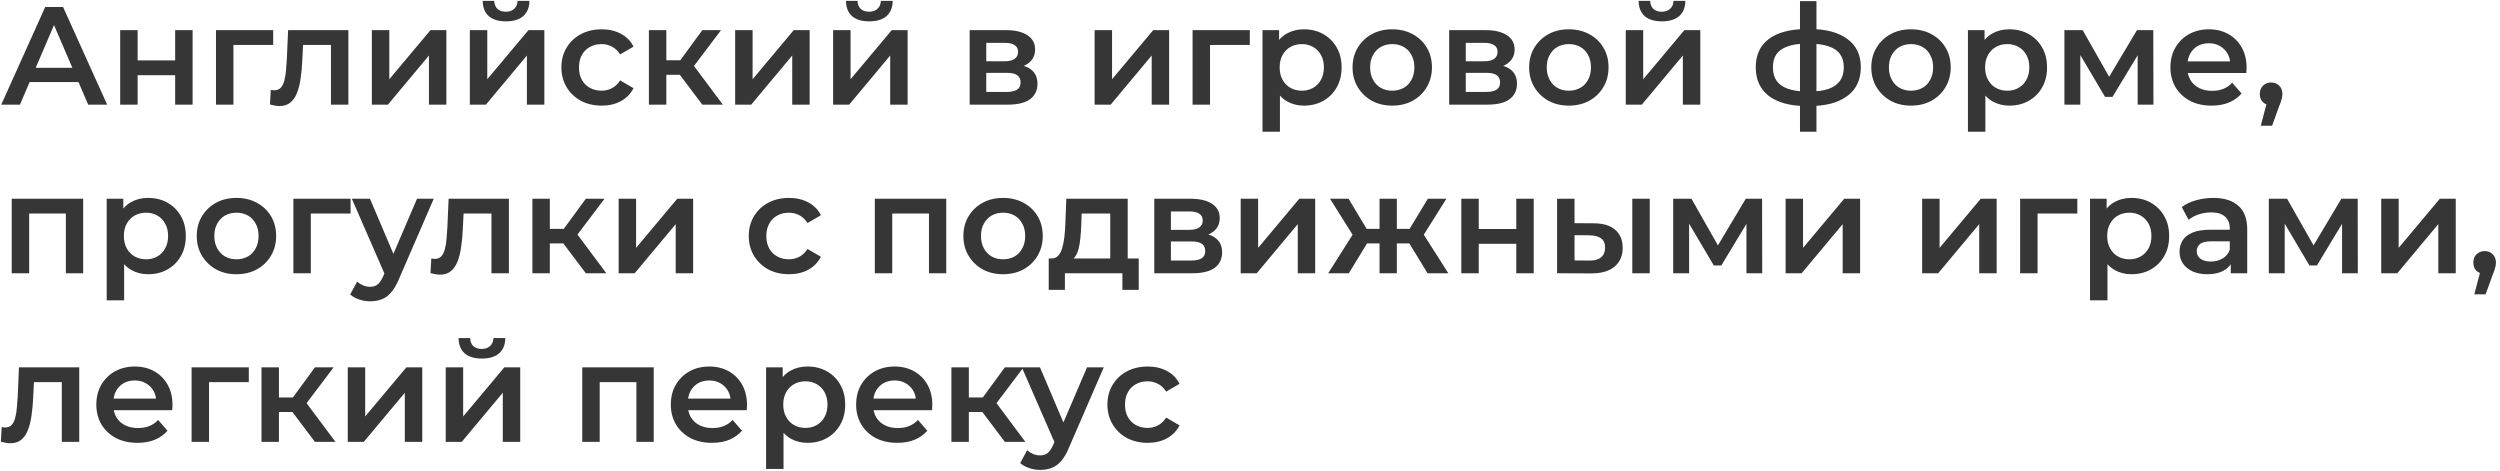 <?xml version="1.0" encoding="UTF-8"?> <svg xmlns="http://www.w3.org/2000/svg" width="430" height="81" viewBox="0 0 430 81" fill="none"><path d="M0.216 18L7.776 1.2H10.848L18.432 18H15.168L8.664 2.856H9.912L3.432 18H0.216ZM3.696 14.112L4.536 11.664H13.608L14.448 14.112H3.696ZM20.672 18V5.184H23.672V10.392H30.128V5.184H33.128V18H30.128V12.936H23.672V18H20.672ZM37.149 18V5.184H46.989V7.728H39.453L40.149 7.056V18H37.149ZM46.433 17.976L46.577 15.456C46.689 15.472 46.793 15.488 46.889 15.504C46.985 15.52 47.073 15.528 47.153 15.528C47.649 15.528 48.033 15.376 48.305 15.072C48.577 14.768 48.777 14.36 48.905 13.848C49.049 13.32 49.145 12.736 49.193 12.096C49.257 11.44 49.305 10.784 49.337 10.128L49.553 5.184H59.921V18H56.921V6.912L57.617 7.728H51.521L52.169 6.888L52.001 10.272C51.953 11.408 51.857 12.464 51.713 13.44C51.585 14.4 51.377 15.24 51.089 15.96C50.817 16.68 50.433 17.24 49.937 17.64C49.457 18.04 48.841 18.24 48.089 18.24C47.849 18.24 47.585 18.216 47.297 18.168C47.025 18.12 46.737 18.056 46.433 17.976ZM63.961 18V5.184H66.961V13.632L74.041 5.184H76.777V18H73.777V9.552L66.721 18H63.961ZM80.813 18V5.184H83.813V13.632L90.893 5.184H93.629V18H90.629V9.552L83.573 18H80.813ZM87.029 3.672C85.749 3.672 84.765 3.376 84.077 2.784C83.389 2.176 83.037 1.296 83.021 0.144H85.013C85.029 0.72 85.205 1.176 85.541 1.512C85.893 1.848 86.381 2.016 87.005 2.016C87.613 2.016 88.093 1.848 88.445 1.512C88.813 1.176 89.005 0.72 89.021 0.144H91.061C91.045 1.296 90.685 2.176 89.981 2.784C89.293 3.376 88.309 3.672 87.029 3.672ZM103.496 18.168C102.152 18.168 100.952 17.888 99.896 17.328C98.856 16.752 98.04 15.968 97.448 14.976C96.856 13.984 96.56 12.856 96.56 11.592C96.56 10.312 96.856 9.184 97.448 8.208C98.04 7.216 98.856 6.44 99.896 5.88C100.952 5.32 102.152 5.04 103.496 5.04C104.744 5.04 105.84 5.296 106.784 5.808C107.744 6.304 108.472 7.04 108.968 8.016L106.664 9.36C106.28 8.752 105.808 8.304 105.248 8.016C104.704 7.728 104.112 7.584 103.472 7.584C102.736 7.584 102.072 7.744 101.48 8.064C100.888 8.384 100.424 8.848 100.088 9.456C99.752 10.048 99.584 10.76 99.584 11.592C99.584 12.424 99.752 13.144 100.088 13.752C100.424 14.344 100.888 14.8 101.48 15.12C102.072 15.44 102.736 15.6 103.472 15.6C104.112 15.6 104.704 15.456 105.248 15.168C105.808 14.88 106.28 14.432 106.664 13.824L108.968 15.168C108.472 16.128 107.744 16.872 106.784 17.4C105.84 17.912 104.744 18.168 103.496 18.168ZM120.802 18L116.17 11.856L118.618 10.344L124.33 18H120.802ZM111.61 18V5.184H114.61V18H111.61ZM113.722 12.864V10.368H118.066V12.864H113.722ZM118.906 11.952L116.098 11.616L120.802 5.184H124.018L118.906 11.952ZM126.446 18V5.184H129.446V13.632L136.526 5.184H139.262V18H136.262V9.552L129.206 18H126.446ZM143.297 18V5.184H146.297V13.632L153.377 5.184H156.113V18H153.113V9.552L146.057 18H143.297ZM149.513 3.672C148.233 3.672 147.249 3.376 146.561 2.784C145.873 2.176 145.521 1.296 145.505 0.144H147.497C147.513 0.72 147.689 1.176 148.025 1.512C148.377 1.848 148.865 2.016 149.489 2.016C150.097 2.016 150.577 1.848 150.929 1.512C151.297 1.176 151.489 0.72 151.505 0.144H153.545C153.529 1.296 153.169 2.176 152.465 2.784C151.777 3.376 150.793 3.672 149.513 3.672ZM166.782 18V5.184H173.046C174.598 5.184 175.814 5.472 176.694 6.048C177.59 6.624 178.038 7.44 178.038 8.496C178.038 9.536 177.622 10.352 176.79 10.944C175.958 11.52 174.854 11.808 173.478 11.808L173.838 11.064C175.39 11.064 176.542 11.352 177.294 11.928C178.062 12.488 178.446 13.312 178.446 14.4C178.446 15.536 178.022 16.424 177.174 17.064C176.326 17.688 175.038 18 173.31 18H166.782ZM169.638 15.816H173.07C173.886 15.816 174.502 15.688 174.918 15.432C175.334 15.16 175.542 14.752 175.542 14.208C175.542 13.632 175.35 13.208 174.966 12.936C174.582 12.664 173.982 12.528 173.166 12.528H169.638V15.816ZM169.638 10.536H172.782C173.55 10.536 174.126 10.4 174.51 10.128C174.91 9.84 175.11 9.44 175.11 8.928C175.11 8.4 174.91 8.008 174.51 7.752C174.126 7.496 173.55 7.368 172.782 7.368H169.638V10.536ZM188.274 18V5.184H191.274V13.632L198.354 5.184H201.09V18H198.09V9.552L191.034 18H188.274ZM205.125 18V5.184H214.965V7.728H207.429L208.125 7.056V18H205.125ZM224.253 18.168C223.213 18.168 222.261 17.928 221.397 17.448C220.549 16.968 219.869 16.248 219.357 15.288C218.861 14.312 218.613 13.08 218.613 11.592C218.613 10.088 218.853 8.856 219.333 7.896C219.829 6.936 220.501 6.224 221.349 5.76C222.197 5.28 223.165 5.04 224.253 5.04C225.517 5.04 226.629 5.312 227.589 5.856C228.565 6.4 229.333 7.16 229.893 8.136C230.469 9.112 230.757 10.264 230.757 11.592C230.757 12.92 230.469 14.08 229.893 15.072C229.333 16.048 228.565 16.808 227.589 17.352C226.629 17.896 225.517 18.168 224.253 18.168ZM217.149 22.656V5.184H220.005V8.208L219.909 11.616L220.149 15.024V22.656H217.149ZM223.917 15.6C224.637 15.6 225.277 15.44 225.837 15.12C226.413 14.8 226.869 14.336 227.205 13.728C227.541 13.12 227.709 12.408 227.709 11.592C227.709 10.76 227.541 10.048 227.205 9.456C226.869 8.848 226.413 8.384 225.837 8.064C225.277 7.744 224.637 7.584 223.917 7.584C223.197 7.584 222.549 7.744 221.973 8.064C221.397 8.384 220.941 8.848 220.605 9.456C220.269 10.048 220.101 10.76 220.101 11.592C220.101 12.408 220.269 13.12 220.605 13.728C220.941 14.336 221.397 14.8 221.973 15.12C222.549 15.44 223.197 15.6 223.917 15.6ZM239.455 18.168C238.143 18.168 236.975 17.888 235.951 17.328C234.927 16.752 234.119 15.968 233.527 14.976C232.935 13.984 232.639 12.856 232.639 11.592C232.639 10.312 232.935 9.184 233.527 8.208C234.119 7.216 234.927 6.44 235.951 5.88C236.975 5.32 238.143 5.04 239.455 5.04C240.783 5.04 241.959 5.32 242.983 5.88C244.023 6.44 244.831 7.208 245.407 8.184C245.999 9.16 246.295 10.296 246.295 11.592C246.295 12.856 245.999 13.984 245.407 14.976C244.831 15.968 244.023 16.752 242.983 17.328C241.959 17.888 240.783 18.168 239.455 18.168ZM239.455 15.6C240.191 15.6 240.847 15.44 241.423 15.12C241.999 14.8 242.447 14.336 242.767 13.728C243.103 13.12 243.271 12.408 243.271 11.592C243.271 10.76 243.103 10.048 242.767 9.456C242.447 8.848 241.999 8.384 241.423 8.064C240.847 7.744 240.199 7.584 239.479 7.584C238.743 7.584 238.087 7.744 237.511 8.064C236.951 8.384 236.503 8.848 236.167 9.456C235.831 10.048 235.663 10.76 235.663 11.592C235.663 12.408 235.831 13.12 236.167 13.728C236.503 14.336 236.951 14.8 237.511 15.12C238.087 15.44 238.735 15.6 239.455 15.6ZM249.258 18V5.184H255.522C257.074 5.184 258.29 5.472 259.17 6.048C260.066 6.624 260.514 7.44 260.514 8.496C260.514 9.536 260.098 10.352 259.266 10.944C258.434 11.52 257.33 11.808 255.954 11.808L256.314 11.064C257.866 11.064 259.018 11.352 259.77 11.928C260.538 12.488 260.922 13.312 260.922 14.4C260.922 15.536 260.498 16.424 259.65 17.064C258.802 17.688 257.514 18 255.786 18H249.258ZM252.114 15.816H255.546C256.362 15.816 256.978 15.688 257.394 15.432C257.81 15.16 258.018 14.752 258.018 14.208C258.018 13.632 257.826 13.208 257.442 12.936C257.058 12.664 256.458 12.528 255.642 12.528H252.114V15.816ZM252.114 10.536H255.258C256.026 10.536 256.602 10.4 256.986 10.128C257.386 9.84 257.586 9.44 257.586 8.928C257.586 8.4 257.386 8.008 256.986 7.752C256.602 7.496 256.026 7.368 255.258 7.368H252.114V10.536ZM269.83 18.168C268.518 18.168 267.35 17.888 266.326 17.328C265.302 16.752 264.494 15.968 263.902 14.976C263.31 13.984 263.014 12.856 263.014 11.592C263.014 10.312 263.31 9.184 263.902 8.208C264.494 7.216 265.302 6.44 266.326 5.88C267.35 5.32 268.518 5.04 269.83 5.04C271.158 5.04 272.334 5.32 273.358 5.88C274.398 6.44 275.206 7.208 275.782 8.184C276.374 9.16 276.67 10.296 276.67 11.592C276.67 12.856 276.374 13.984 275.782 14.976C275.206 15.968 274.398 16.752 273.358 17.328C272.334 17.888 271.158 18.168 269.83 18.168ZM269.83 15.6C270.566 15.6 271.222 15.44 271.798 15.12C272.374 14.8 272.822 14.336 273.142 13.728C273.478 13.12 273.646 12.408 273.646 11.592C273.646 10.76 273.478 10.048 273.142 9.456C272.822 8.848 272.374 8.384 271.798 8.064C271.222 7.744 270.574 7.584 269.854 7.584C269.118 7.584 268.462 7.744 267.886 8.064C267.326 8.384 266.878 8.848 266.542 9.456C266.206 10.048 266.038 10.76 266.038 11.592C266.038 12.408 266.206 13.12 266.542 13.728C266.878 14.336 267.326 14.8 267.886 15.12C268.462 15.44 269.11 15.6 269.83 15.6ZM279.633 18V5.184H282.633V13.632L289.713 5.184H292.449V18H289.449V9.552L282.393 18H279.633ZM285.849 3.672C284.569 3.672 283.585 3.376 282.897 2.784C282.209 2.176 281.857 1.296 281.841 0.144H283.833C283.849 0.72 284.025 1.176 284.361 1.512C284.713 1.848 285.201 2.016 285.825 2.016C286.433 2.016 286.913 1.848 287.265 1.512C287.633 1.176 287.825 0.72 287.841 0.144H289.881C289.865 1.296 289.505 2.176 288.801 2.784C288.113 3.376 287.129 3.672 285.849 3.672ZM311.254 18.24C311.238 18.24 311.166 18.24 311.038 18.24C310.926 18.24 310.814 18.24 310.702 18.24C310.606 18.24 310.542 18.24 310.51 18.24C307.806 18.208 305.71 17.624 304.222 16.488C302.734 15.336 301.99 13.696 301.99 11.568C301.99 9.456 302.734 7.84 304.222 6.72C305.71 5.6 307.83 5.024 310.582 4.992C310.614 4.992 310.678 4.992 310.774 4.992C310.886 4.992 310.99 4.992 311.086 4.992C311.198 4.992 311.262 4.992 311.278 4.992C314.046 4.992 316.198 5.56 317.734 6.696C319.286 7.816 320.062 9.44 320.062 11.568C320.062 13.712 319.286 15.36 317.734 16.512C316.198 17.664 314.038 18.24 311.254 18.24ZM311.158 15.744C312.518 15.744 313.638 15.592 314.518 15.288C315.398 14.968 316.054 14.504 316.486 13.896C316.918 13.272 317.134 12.496 317.134 11.568C317.134 10.656 316.918 9.904 316.486 9.312C316.054 8.704 315.398 8.256 314.518 7.968C313.638 7.664 312.518 7.512 311.158 7.512C311.126 7.512 311.046 7.512 310.918 7.512C310.806 7.512 310.734 7.512 310.702 7.512C309.374 7.512 308.286 7.672 307.438 7.992C306.59 8.296 305.958 8.744 305.542 9.336C305.142 9.928 304.942 10.672 304.942 11.568C304.942 12.48 305.142 13.24 305.542 13.848C305.958 14.456 306.59 14.92 307.438 15.24C308.302 15.56 309.39 15.728 310.702 15.744C310.734 15.744 310.806 15.744 310.918 15.744C311.046 15.744 311.126 15.744 311.158 15.744ZM309.598 22.656V0.192H312.43V22.656H309.598ZM328.681 18.168C327.369 18.168 326.201 17.888 325.177 17.328C324.153 16.752 323.345 15.968 322.753 14.976C322.161 13.984 321.865 12.856 321.865 11.592C321.865 10.312 322.161 9.184 322.753 8.208C323.345 7.216 324.153 6.44 325.177 5.88C326.201 5.32 327.369 5.04 328.681 5.04C330.009 5.04 331.185 5.32 332.209 5.88C333.249 6.44 334.057 7.208 334.633 8.184C335.225 9.16 335.521 10.296 335.521 11.592C335.521 12.856 335.225 13.984 334.633 14.976C334.057 15.968 333.249 16.752 332.209 17.328C331.185 17.888 330.009 18.168 328.681 18.168ZM328.681 15.6C329.417 15.6 330.073 15.44 330.649 15.12C331.225 14.8 331.673 14.336 331.993 13.728C332.329 13.12 332.497 12.408 332.497 11.592C332.497 10.76 332.329 10.048 331.993 9.456C331.673 8.848 331.225 8.384 330.649 8.064C330.073 7.744 329.425 7.584 328.705 7.584C327.969 7.584 327.313 7.744 326.737 8.064C326.177 8.384 325.729 8.848 325.393 9.456C325.057 10.048 324.889 10.76 324.889 11.592C324.889 12.408 325.057 13.12 325.393 13.728C325.729 14.336 326.177 14.8 326.737 15.12C327.313 15.44 327.961 15.6 328.681 15.6ZM345.589 18.168C344.549 18.168 343.597 17.928 342.733 17.448C341.885 16.968 341.205 16.248 340.693 15.288C340.197 14.312 339.949 13.08 339.949 11.592C339.949 10.088 340.189 8.856 340.669 7.896C341.165 6.936 341.837 6.224 342.685 5.76C343.533 5.28 344.501 5.04 345.589 5.04C346.853 5.04 347.965 5.312 348.925 5.856C349.901 6.4 350.669 7.16 351.229 8.136C351.805 9.112 352.093 10.264 352.093 11.592C352.093 12.92 351.805 14.08 351.229 15.072C350.669 16.048 349.901 16.808 348.925 17.352C347.965 17.896 346.853 18.168 345.589 18.168ZM338.485 22.656V5.184H341.341V8.208L341.245 11.616L341.485 15.024V22.656H338.485ZM345.253 15.6C345.973 15.6 346.613 15.44 347.173 15.12C347.749 14.8 348.205 14.336 348.541 13.728C348.877 13.12 349.045 12.408 349.045 11.592C349.045 10.76 348.877 10.048 348.541 9.456C348.205 8.848 347.749 8.384 347.173 8.064C346.613 7.744 345.973 7.584 345.253 7.584C344.533 7.584 343.885 7.744 343.309 8.064C342.733 8.384 342.277 8.848 341.941 9.456C341.605 10.048 341.437 10.76 341.437 11.592C341.437 12.408 341.605 13.12 341.941 13.728C342.277 14.336 342.733 14.8 343.309 15.12C343.885 15.44 344.533 15.6 345.253 15.6ZM355.079 18V5.184H358.223L363.383 14.28H362.135L367.559 5.184H370.367L370.391 18H367.679V8.4L368.159 8.712L363.359 16.656H362.063L357.239 8.496L357.815 8.352V18H355.079ZM380.39 18.168C378.966 18.168 377.718 17.888 376.646 17.328C375.59 16.752 374.766 15.968 374.174 14.976C373.598 13.984 373.31 12.856 373.31 11.592C373.31 10.312 373.59 9.184 374.15 8.208C374.726 7.216 375.51 6.44 376.502 5.88C377.51 5.32 378.654 5.04 379.934 5.04C381.182 5.04 382.294 5.312 383.27 5.856C384.246 6.4 385.014 7.168 385.574 8.16C386.134 9.152 386.414 10.32 386.414 11.664C386.414 11.792 386.406 11.936 386.39 12.096C386.39 12.256 386.382 12.408 386.366 12.552H375.686V10.56H384.782L383.606 11.184C383.622 10.448 383.47 9.8 383.15 9.24C382.83 8.68 382.39 8.24 381.83 7.92C381.286 7.6 380.654 7.44 379.934 7.44C379.198 7.44 378.55 7.6 377.99 7.92C377.446 8.24 377.014 8.688 376.694 9.264C376.39 9.824 376.238 10.488 376.238 11.256V11.736C376.238 12.504 376.414 13.184 376.766 13.776C377.118 14.368 377.614 14.824 378.254 15.144C378.894 15.464 379.63 15.624 380.462 15.624C381.182 15.624 381.83 15.512 382.406 15.288C382.982 15.064 383.494 14.712 383.942 14.232L385.55 16.08C384.974 16.752 384.246 17.272 383.366 17.64C382.502 17.992 381.51 18.168 380.39 18.168ZM388.856 21.624L390.248 16.32L390.656 18.096C390.096 18.096 389.624 17.928 389.24 17.592C388.872 17.24 388.688 16.768 388.688 16.176C388.688 15.568 388.872 15.088 389.24 14.736C389.624 14.368 390.088 14.184 390.632 14.184C391.192 14.184 391.656 14.368 392.024 14.736C392.392 15.104 392.576 15.584 392.576 16.176C392.576 16.336 392.56 16.512 392.528 16.704C392.496 16.88 392.44 17.088 392.36 17.328C392.296 17.568 392.184 17.872 392.024 18.24L390.8 21.624H388.856ZM2.016 47V34.184H14.304V47H11.328V36.032L12.024 36.728H4.32L5.016 36.032V47H2.016ZM25.456 47.168C24.416 47.168 23.464 46.928 22.6 46.448C21.752 45.968 21.072 45.248 20.56 44.288C20.064 43.312 19.816 42.08 19.816 40.592C19.816 39.088 20.056 37.856 20.536 36.896C21.032 35.936 21.704 35.224 22.552 34.76C23.4 34.28 24.368 34.04 25.456 34.04C26.72 34.04 27.832 34.312 28.792 34.856C29.768 35.4 30.536 36.16 31.096 37.136C31.672 38.112 31.96 39.264 31.96 40.592C31.96 41.92 31.672 43.08 31.096 44.072C30.536 45.048 29.768 45.808 28.792 46.352C27.832 46.896 26.72 47.168 25.456 47.168ZM18.352 51.656V34.184H21.208V37.208L21.112 40.616L21.352 44.024V51.656H18.352ZM25.12 44.6C25.84 44.6 26.48 44.44 27.04 44.12C27.616 43.8 28.072 43.336 28.408 42.728C28.744 42.12 28.912 41.408 28.912 40.592C28.912 39.76 28.744 39.048 28.408 38.456C28.072 37.848 27.616 37.384 27.04 37.064C26.48 36.744 25.84 36.584 25.12 36.584C24.4 36.584 23.752 36.744 23.176 37.064C22.6 37.384 22.144 37.848 21.808 38.456C21.472 39.048 21.304 39.76 21.304 40.592C21.304 41.408 21.472 42.12 21.808 42.728C22.144 43.336 22.6 43.8 23.176 44.12C23.752 44.44 24.4 44.6 25.12 44.6ZM40.658 47.168C39.346 47.168 38.178 46.888 37.154 46.328C36.13 45.752 35.322 44.968 34.73 43.976C34.138 42.984 33.842 41.856 33.842 40.592C33.842 39.312 34.138 38.184 34.73 37.208C35.322 36.216 36.13 35.44 37.154 34.88C38.178 34.32 39.346 34.04 40.658 34.04C41.986 34.04 43.162 34.32 44.186 34.88C45.226 35.44 46.034 36.208 46.61 37.184C47.202 38.16 47.498 39.296 47.498 40.592C47.498 41.856 47.202 42.984 46.61 43.976C46.034 44.968 45.226 45.752 44.186 46.328C43.162 46.888 41.986 47.168 40.658 47.168ZM40.658 44.6C41.394 44.6 42.05 44.44 42.626 44.12C43.202 43.8 43.65 43.336 43.97 42.728C44.306 42.12 44.474 41.408 44.474 40.592C44.474 39.76 44.306 39.048 43.97 38.456C43.65 37.848 43.202 37.384 42.626 37.064C42.05 36.744 41.402 36.584 40.682 36.584C39.946 36.584 39.29 36.744 38.714 37.064C38.154 37.384 37.706 37.848 37.37 38.456C37.034 39.048 36.866 39.76 36.866 40.592C36.866 41.408 37.034 42.12 37.37 42.728C37.706 43.336 38.154 43.8 38.714 44.12C39.29 44.44 39.938 44.6 40.658 44.6ZM50.461 47V34.184H60.301V36.728H52.765L53.461 36.056V47H50.461ZM63.66 51.824C63.036 51.824 62.412 51.72 61.788 51.512C61.164 51.304 60.644 51.016 60.228 50.648L61.428 48.44C61.732 48.712 62.076 48.928 62.46 49.088C62.844 49.248 63.236 49.328 63.636 49.328C64.18 49.328 64.62 49.192 64.956 48.92C65.292 48.648 65.604 48.192 65.892 47.552L66.636 45.872L66.876 45.512L71.724 34.184H74.604L68.604 48.032C68.204 48.992 67.756 49.752 67.26 50.312C66.78 50.872 66.236 51.264 65.628 51.488C65.036 51.712 64.38 51.824 63.66 51.824ZM66.3 47.456L60.516 34.184H63.636L68.34 45.248L66.3 47.456ZM74.042 46.976L74.186 44.456C74.298 44.472 74.402 44.488 74.498 44.504C74.594 44.52 74.682 44.528 74.762 44.528C75.258 44.528 75.642 44.376 75.914 44.072C76.186 43.768 76.386 43.36 76.514 42.848C76.658 42.32 76.754 41.736 76.802 41.096C76.866 40.44 76.914 39.784 76.946 39.128L77.162 34.184H87.53V47H84.53V35.912L85.226 36.728H79.13L79.778 35.888L79.61 39.272C79.562 40.408 79.466 41.464 79.322 42.44C79.194 43.4 78.986 44.24 78.698 44.96C78.426 45.68 78.042 46.24 77.546 46.64C77.066 47.04 76.45 47.24 75.698 47.24C75.458 47.24 75.194 47.216 74.906 47.168C74.634 47.12 74.346 47.056 74.042 46.976ZM100.763 47L96.131 40.856L98.579 39.344L104.291 47H100.763ZM91.571 47V34.184H94.571V47H91.571ZM93.683 41.864V39.368H98.027V41.864H93.683ZM98.867 40.952L96.059 40.616L100.763 34.184H103.979L98.867 40.952ZM106.407 47V34.184H109.407V42.632L116.487 34.184H119.223V47H116.223V38.552L109.167 47H106.407ZM135.723 47.168C134.379 47.168 133.179 46.888 132.123 46.328C131.083 45.752 130.267 44.968 129.675 43.976C129.083 42.984 128.787 41.856 128.787 40.592C128.787 39.312 129.083 38.184 129.675 37.208C130.267 36.216 131.083 35.44 132.123 34.88C133.179 34.32 134.379 34.04 135.723 34.04C136.971 34.04 138.067 34.296 139.011 34.808C139.971 35.304 140.699 36.04 141.195 37.016L138.891 38.36C138.507 37.752 138.035 37.304 137.475 37.016C136.931 36.728 136.339 36.584 135.699 36.584C134.963 36.584 134.299 36.744 133.707 37.064C133.115 37.384 132.651 37.848 132.315 38.456C131.979 39.048 131.811 39.76 131.811 40.592C131.811 41.424 131.979 42.144 132.315 42.752C132.651 43.344 133.115 43.8 133.707 44.12C134.299 44.44 134.963 44.6 135.699 44.6C136.339 44.6 136.931 44.456 137.475 44.168C138.035 43.88 138.507 43.432 138.891 42.824L141.195 44.168C140.699 45.128 139.971 45.872 139.011 46.4C138.067 46.912 136.971 47.168 135.723 47.168ZM150.469 47V34.184H162.757V47H159.781V36.032L160.477 36.728H152.773L153.469 36.032V47H150.469ZM172.517 47.168C171.205 47.168 170.037 46.888 169.013 46.328C167.989 45.752 167.181 44.968 166.589 43.976C165.997 42.984 165.701 41.856 165.701 40.592C165.701 39.312 165.997 38.184 166.589 37.208C167.181 36.216 167.989 35.44 169.013 34.88C170.037 34.32 171.205 34.04 172.517 34.04C173.845 34.04 175.021 34.32 176.045 34.88C177.085 35.44 177.893 36.208 178.469 37.184C179.061 38.16 179.357 39.296 179.357 40.592C179.357 41.856 179.061 42.984 178.469 43.976C177.893 44.968 177.085 45.752 176.045 46.328C175.021 46.888 173.845 47.168 172.517 47.168ZM172.517 44.6C173.253 44.6 173.909 44.44 174.485 44.12C175.061 43.8 175.509 43.336 175.829 42.728C176.165 42.12 176.333 41.408 176.333 40.592C176.333 39.76 176.165 39.048 175.829 38.456C175.509 37.848 175.061 37.384 174.485 37.064C173.909 36.744 173.261 36.584 172.541 36.584C171.805 36.584 171.149 36.744 170.573 37.064C170.013 37.384 169.565 37.848 169.229 38.456C168.893 39.048 168.725 39.76 168.725 40.592C168.725 41.408 168.893 42.12 169.229 42.728C169.565 43.336 170.013 43.8 170.573 44.12C171.149 44.44 171.797 44.6 172.517 44.6ZM190.964 45.608V36.728H186.044L185.972 38.792C185.94 39.528 185.892 40.24 185.828 40.928C185.764 41.6 185.66 42.224 185.516 42.8C185.372 43.36 185.164 43.824 184.892 44.192C184.62 44.56 184.26 44.8 183.812 44.912L180.836 44.456C181.316 44.456 181.7 44.304 181.988 44C182.292 43.68 182.524 43.248 182.684 42.704C182.86 42.144 182.988 41.512 183.068 40.808C183.148 40.088 183.204 39.344 183.236 38.576L183.404 34.184H193.964V45.608H190.964ZM180.38 49.856V44.456H195.86V49.856H193.052V47H183.164V49.856H180.38ZM198.539 47V34.184H204.803C206.355 34.184 207.571 34.472 208.451 35.048C209.347 35.624 209.795 36.44 209.795 37.496C209.795 38.536 209.379 39.352 208.547 39.944C207.715 40.52 206.611 40.808 205.235 40.808L205.595 40.064C207.147 40.064 208.299 40.352 209.051 40.928C209.819 41.488 210.203 42.312 210.203 43.4C210.203 44.536 209.779 45.424 208.931 46.064C208.083 46.688 206.795 47 205.067 47H198.539ZM201.395 44.816H204.827C205.643 44.816 206.259 44.688 206.675 44.432C207.091 44.16 207.299 43.752 207.299 43.208C207.299 42.632 207.107 42.208 206.723 41.936C206.339 41.664 205.739 41.528 204.923 41.528H201.395V44.816ZM201.395 39.536H204.539C205.307 39.536 205.883 39.4 206.267 39.128C206.667 38.84 206.867 38.44 206.867 37.928C206.867 37.4 206.667 37.008 206.267 36.752C205.883 36.496 205.307 36.368 204.539 36.368H201.395V39.536ZM213.399 47V34.184H216.399V42.632L223.479 34.184H226.215V47H223.215V38.552L216.159 47H213.399ZM245.538 47L241.794 40.856L244.242 39.344L249.114 47H245.538ZM239.37 41.864V39.368H243.666V41.864H239.37ZM244.53 40.952L241.698 40.616L245.586 34.184H248.778L244.53 40.952ZM232.002 47H228.45L233.298 39.344L235.746 40.856L232.002 47ZM240.258 47H237.282V34.184H240.258V47ZM238.17 41.864H233.898V39.368H238.17V41.864ZM233.01 40.952L228.762 34.184H231.954L235.818 40.616L233.01 40.952ZM251.344 47V34.184H254.344V39.392H260.8V34.184H263.8V47H260.8V41.936H254.344V47H251.344ZM280.757 47V34.184H283.757V47H280.757ZM274.061 38.408C275.709 38.408 276.957 38.776 277.805 39.512C278.669 40.248 279.101 41.288 279.101 42.632C279.101 44.024 278.621 45.112 277.661 45.896C276.717 46.664 275.373 47.04 273.629 47.024L267.821 47V34.184H270.821V38.384L274.061 38.408ZM273.365 44.816C274.245 44.832 274.917 44.648 275.381 44.264C275.845 43.88 276.077 43.32 276.077 42.584C276.077 41.848 275.845 41.32 275.381 41C274.933 40.664 274.261 40.488 273.365 40.472L270.821 40.448V44.792L273.365 44.816ZM287.789 47V34.184H290.933L296.093 43.28H294.845L300.269 34.184H303.077L303.101 47H300.389V37.4L300.869 37.712L296.069 45.656H294.773L289.949 37.496L290.525 37.352V47H287.789ZM307.125 47V34.184H310.125V42.632L317.205 34.184H319.941V47H316.941V38.552L309.885 47H307.125ZM330.61 47V34.184H333.61V42.632L340.69 34.184H343.426V47H340.426V38.552L333.37 47H330.61ZM347.461 47V34.184H357.301V36.728H349.765L350.461 36.056V47H347.461ZM366.589 47.168C365.549 47.168 364.597 46.928 363.733 46.448C362.885 45.968 362.205 45.248 361.693 44.288C361.197 43.312 360.949 42.08 360.949 40.592C360.949 39.088 361.189 37.856 361.669 36.896C362.165 35.936 362.837 35.224 363.685 34.76C364.533 34.28 365.501 34.04 366.589 34.04C367.853 34.04 368.965 34.312 369.925 34.856C370.901 35.4 371.669 36.16 372.229 37.136C372.805 38.112 373.093 39.264 373.093 40.592C373.093 41.92 372.805 43.08 372.229 44.072C371.669 45.048 370.901 45.808 369.925 46.352C368.965 46.896 367.853 47.168 366.589 47.168ZM359.485 51.656V34.184H362.341V37.208L362.245 40.616L362.485 44.024V51.656H359.485ZM366.253 44.6C366.973 44.6 367.613 44.44 368.173 44.12C368.749 43.8 369.205 43.336 369.541 42.728C369.877 42.12 370.045 41.408 370.045 40.592C370.045 39.76 369.877 39.048 369.541 38.456C369.205 37.848 368.749 37.384 368.173 37.064C367.613 36.744 366.973 36.584 366.253 36.584C365.533 36.584 364.885 36.744 364.309 37.064C363.733 37.384 363.277 37.848 362.941 38.456C362.605 39.048 362.437 39.76 362.437 40.592C362.437 41.408 362.605 42.12 362.941 42.728C363.277 43.336 363.733 43.8 364.309 44.12C364.885 44.44 365.533 44.6 366.253 44.6ZM383.69 47V44.408L383.522 43.856V39.32C383.522 38.44 383.258 37.76 382.73 37.28C382.202 36.784 381.402 36.536 380.33 36.536C379.61 36.536 378.898 36.648 378.194 36.872C377.506 37.096 376.922 37.408 376.442 37.808L375.266 35.624C375.954 35.096 376.77 34.704 377.714 34.448C378.674 34.176 379.666 34.04 380.69 34.04C382.546 34.04 383.978 34.488 384.986 35.384C386.01 36.264 386.522 37.632 386.522 39.488V47H383.69ZM379.658 47.168C378.698 47.168 377.858 47.008 377.138 46.688C376.418 46.352 375.858 45.896 375.458 45.32C375.074 44.728 374.882 44.064 374.882 43.328C374.882 42.608 375.05 41.96 375.386 41.384C375.738 40.808 376.306 40.352 377.09 40.016C377.874 39.68 378.914 39.512 380.21 39.512H383.93V41.504H380.426C379.402 41.504 378.714 41.672 378.362 42.008C378.01 42.328 377.834 42.728 377.834 43.208C377.834 43.752 378.05 44.184 378.482 44.504C378.914 44.824 379.514 44.984 380.282 44.984C381.018 44.984 381.674 44.816 382.25 44.48C382.842 44.144 383.266 43.648 383.522 42.992L384.026 44.792C383.738 45.544 383.218 46.128 382.466 46.544C381.73 46.96 380.794 47.168 379.658 47.168ZM390.235 47V34.184H393.379L398.539 43.28H397.291L402.715 34.184H405.523L405.547 47H402.835V37.4L403.315 37.712L398.515 45.656H397.219L392.395 37.496L392.971 37.352V47H390.235ZM409.571 47V34.184H412.571V42.632L419.651 34.184H422.387V47H419.387V38.552L412.331 47H409.571ZM425.582 50.624L426.974 45.32L427.382 47.096C426.822 47.096 426.35 46.928 425.966 46.592C425.598 46.24 425.414 45.768 425.414 45.176C425.414 44.568 425.598 44.088 425.966 43.736C426.35 43.368 426.814 43.184 427.358 43.184C427.918 43.184 428.382 43.368 428.75 43.736C429.118 44.104 429.302 44.584 429.302 45.176C429.302 45.336 429.286 45.512 429.254 45.704C429.222 45.88 429.166 46.088 429.086 46.328C429.022 46.568 428.91 46.872 428.75 47.24L427.526 50.624H425.582ZM0.144 75.976L0.288 73.456C0.4 73.472 0.504 73.488 0.6 73.504C0.696 73.52 0.784 73.528 0.864 73.528C1.36 73.528 1.744 73.376 2.016 73.072C2.288 72.768 2.488 72.36 2.616 71.848C2.76 71.32 2.856 70.736 2.904 70.096C2.968 69.44 3.016 68.784 3.048 68.128L3.264 63.184H13.632V76H10.632V64.912L11.328 65.728H5.232L5.88 64.888L5.712 68.272C5.664 69.408 5.568 70.464 5.424 71.44C5.296 72.4 5.088 73.24 4.8 73.96C4.528 74.68 4.144 75.24 3.648 75.64C3.168 76.04 2.552 76.24 1.8 76.24C1.56 76.24 1.296 76.216 1.008 76.168C0.736 76.12 0.448 76.056 0.144 75.976ZM23.648 76.168C22.224 76.168 20.976 75.888 19.904 75.328C18.848 74.752 18.024 73.968 17.432 72.976C16.856 71.984 16.568 70.856 16.568 69.592C16.568 68.312 16.848 67.184 17.408 66.208C17.984 65.216 18.768 64.44 19.76 63.88C20.768 63.32 21.912 63.04 23.192 63.04C24.44 63.04 25.552 63.312 26.528 63.856C27.504 64.4 28.272 65.168 28.832 66.16C29.392 67.152 29.672 68.32 29.672 69.664C29.672 69.792 29.664 69.936 29.648 70.096C29.648 70.256 29.64 70.408 29.624 70.552H18.944V68.56H28.04L26.864 69.184C26.88 68.448 26.728 67.8 26.408 67.24C26.088 66.68 25.648 66.24 25.088 65.92C24.544 65.6 23.912 65.44 23.192 65.44C22.456 65.44 21.808 65.6 21.248 65.92C20.704 66.24 20.272 66.688 19.952 67.264C19.648 67.824 19.496 68.488 19.496 69.256V69.736C19.496 70.504 19.672 71.184 20.024 71.776C20.376 72.368 20.872 72.824 21.512 73.144C22.152 73.464 22.888 73.624 23.72 73.624C24.44 73.624 25.088 73.512 25.664 73.288C26.24 73.064 26.752 72.712 27.2 72.232L28.808 74.08C28.232 74.752 27.504 75.272 26.624 75.64C25.76 75.992 24.768 76.168 23.648 76.168ZM32.953 76V63.184H42.794V65.728H35.258L35.953 65.056V76H32.953ZM54.169 76L49.537 69.856L51.985 68.344L57.697 76H54.169ZM44.977 76V63.184H47.977V76H44.977ZM47.089 70.864V68.368H51.433V70.864H47.089ZM52.273 69.952L49.465 69.616L54.169 63.184H57.385L52.273 69.952ZM59.813 76V63.184H62.813V71.632L69.893 63.184H72.629V76H69.629V67.552L62.573 76H59.813ZM76.664 76V63.184H79.664V71.632L86.744 63.184H89.48V76H86.48V67.552L79.424 76H76.664ZM82.88 61.672C81.6 61.672 80.616 61.376 79.928 60.784C79.24 60.176 78.888 59.296 78.872 58.144H80.864C80.88 58.72 81.056 59.176 81.392 59.512C81.744 59.848 82.232 60.016 82.856 60.016C83.464 60.016 83.944 59.848 84.296 59.512C84.664 59.176 84.856 58.72 84.872 58.144H86.912C86.896 59.296 86.536 60.176 85.832 60.784C85.144 61.376 84.16 61.672 82.88 61.672ZM100.149 76V63.184H112.437V76H109.461V65.032L110.157 65.728H102.453L103.149 65.032V76H100.149ZM122.461 76.168C121.037 76.168 119.789 75.888 118.717 75.328C117.661 74.752 116.837 73.968 116.245 72.976C115.669 71.984 115.381 70.856 115.381 69.592C115.381 68.312 115.661 67.184 116.221 66.208C116.797 65.216 117.581 64.44 118.573 63.88C119.581 63.32 120.725 63.04 122.005 63.04C123.253 63.04 124.365 63.312 125.341 63.856C126.317 64.4 127.085 65.168 127.645 66.16C128.205 67.152 128.485 68.32 128.485 69.664C128.485 69.792 128.477 69.936 128.461 70.096C128.461 70.256 128.453 70.408 128.437 70.552H117.757V68.56H126.853L125.677 69.184C125.693 68.448 125.541 67.8 125.221 67.24C124.901 66.68 124.461 66.24 123.901 65.92C123.357 65.6 122.725 65.44 122.005 65.44C121.269 65.44 120.621 65.6 120.061 65.92C119.517 66.24 119.085 66.688 118.765 67.264C118.461 67.824 118.309 68.488 118.309 69.256V69.736C118.309 70.504 118.485 71.184 118.837 71.776C119.189 72.368 119.685 72.824 120.325 73.144C120.965 73.464 121.701 73.624 122.533 73.624C123.253 73.624 123.901 73.512 124.477 73.288C125.053 73.064 125.565 72.712 126.013 72.232L127.621 74.08C127.045 74.752 126.317 75.272 125.437 75.64C124.573 75.992 123.581 76.168 122.461 76.168ZM138.87 76.168C137.83 76.168 136.878 75.928 136.014 75.448C135.166 74.968 134.486 74.248 133.974 73.288C133.478 72.312 133.23 71.08 133.23 69.592C133.23 68.088 133.47 66.856 133.95 65.896C134.446 64.936 135.118 64.224 135.966 63.76C136.814 63.28 137.782 63.04 138.87 63.04C140.134 63.04 141.246 63.312 142.206 63.856C143.182 64.4 143.95 65.16 144.51 66.136C145.086 67.112 145.374 68.264 145.374 69.592C145.374 70.92 145.086 72.08 144.51 73.072C143.95 74.048 143.182 74.808 142.206 75.352C141.246 75.896 140.134 76.168 138.87 76.168ZM131.766 80.656V63.184H134.622V66.208L134.526 69.616L134.766 73.024V80.656H131.766ZM138.534 73.6C139.254 73.6 139.894 73.44 140.454 73.12C141.03 72.8 141.486 72.336 141.822 71.728C142.158 71.12 142.326 70.408 142.326 69.592C142.326 68.76 142.158 68.048 141.822 67.456C141.486 66.848 141.03 66.384 140.454 66.064C139.894 65.744 139.254 65.584 138.534 65.584C137.814 65.584 137.166 65.744 136.59 66.064C136.014 66.384 135.558 66.848 135.222 67.456C134.886 68.048 134.718 68.76 134.718 69.592C134.718 70.408 134.886 71.12 135.222 71.728C135.558 72.336 136.014 72.8 136.59 73.12C137.166 73.44 137.814 73.6 138.534 73.6ZM154.336 76.168C152.912 76.168 151.664 75.888 150.592 75.328C149.536 74.752 148.712 73.968 148.12 72.976C147.544 71.984 147.256 70.856 147.256 69.592C147.256 68.312 147.536 67.184 148.096 66.208C148.672 65.216 149.456 64.44 150.448 63.88C151.456 63.32 152.6 63.04 153.88 63.04C155.128 63.04 156.24 63.312 157.216 63.856C158.192 64.4 158.96 65.168 159.52 66.16C160.08 67.152 160.36 68.32 160.36 69.664C160.36 69.792 160.352 69.936 160.336 70.096C160.336 70.256 160.328 70.408 160.312 70.552H149.632V68.56H158.728L157.552 69.184C157.568 68.448 157.416 67.8 157.096 67.24C156.776 66.68 156.336 66.24 155.776 65.92C155.232 65.6 154.6 65.44 153.88 65.44C153.144 65.44 152.496 65.6 151.936 65.92C151.392 66.24 150.96 66.688 150.64 67.264C150.336 67.824 150.184 68.488 150.184 69.256V69.736C150.184 70.504 150.36 71.184 150.712 71.776C151.064 72.368 151.56 72.824 152.2 73.144C152.84 73.464 153.576 73.624 154.408 73.624C155.128 73.624 155.776 73.512 156.352 73.288C156.928 73.064 157.44 72.712 157.888 72.232L159.496 74.08C158.92 74.752 158.192 75.272 157.312 75.64C156.448 75.992 155.456 76.168 154.336 76.168ZM172.833 76L168.201 69.856L170.649 68.344L176.361 76H172.833ZM163.641 76V63.184H166.641V76H163.641ZM165.753 70.864V68.368H170.097V70.864H165.753ZM170.937 69.952L168.129 69.616L172.833 63.184H176.049L170.937 69.952ZM178.902 80.824C178.278 80.824 177.654 80.72 177.03 80.512C176.406 80.304 175.886 80.016 175.47 79.648L176.67 77.44C176.974 77.712 177.318 77.928 177.702 78.088C178.086 78.248 178.478 78.328 178.878 78.328C179.422 78.328 179.862 78.192 180.198 77.92C180.534 77.648 180.846 77.192 181.134 76.552L181.878 74.872L182.118 74.512L186.966 63.184H189.846L183.846 77.032C183.446 77.992 182.998 78.752 182.502 79.312C182.022 79.872 181.478 80.264 180.87 80.488C180.278 80.712 179.622 80.824 178.902 80.824ZM181.542 76.456L175.758 63.184H178.878L183.582 74.248L181.542 76.456ZM197.411 76.168C196.067 76.168 194.867 75.888 193.811 75.328C192.771 74.752 191.955 73.968 191.363 72.976C190.771 71.984 190.475 70.856 190.475 69.592C190.475 68.312 190.771 67.184 191.363 66.208C191.955 65.216 192.771 64.44 193.811 63.88C194.867 63.32 196.067 63.04 197.411 63.04C198.659 63.04 199.755 63.296 200.699 63.808C201.659 64.304 202.387 65.04 202.883 66.016L200.579 67.36C200.195 66.752 199.723 66.304 199.163 66.016C198.619 65.728 198.027 65.584 197.387 65.584C196.651 65.584 195.987 65.744 195.395 66.064C194.803 66.384 194.339 66.848 194.003 67.456C193.667 68.048 193.499 68.76 193.499 69.592C193.499 70.424 193.667 71.144 194.003 71.752C194.339 72.344 194.803 72.8 195.395 73.12C195.987 73.44 196.651 73.6 197.387 73.6C198.027 73.6 198.619 73.456 199.163 73.168C199.723 72.88 200.195 72.432 200.579 71.824L202.883 73.168C202.387 74.128 201.659 74.872 200.699 75.4C199.755 75.912 198.659 76.168 197.411 76.168Z" fill="#363636"></path></svg> 